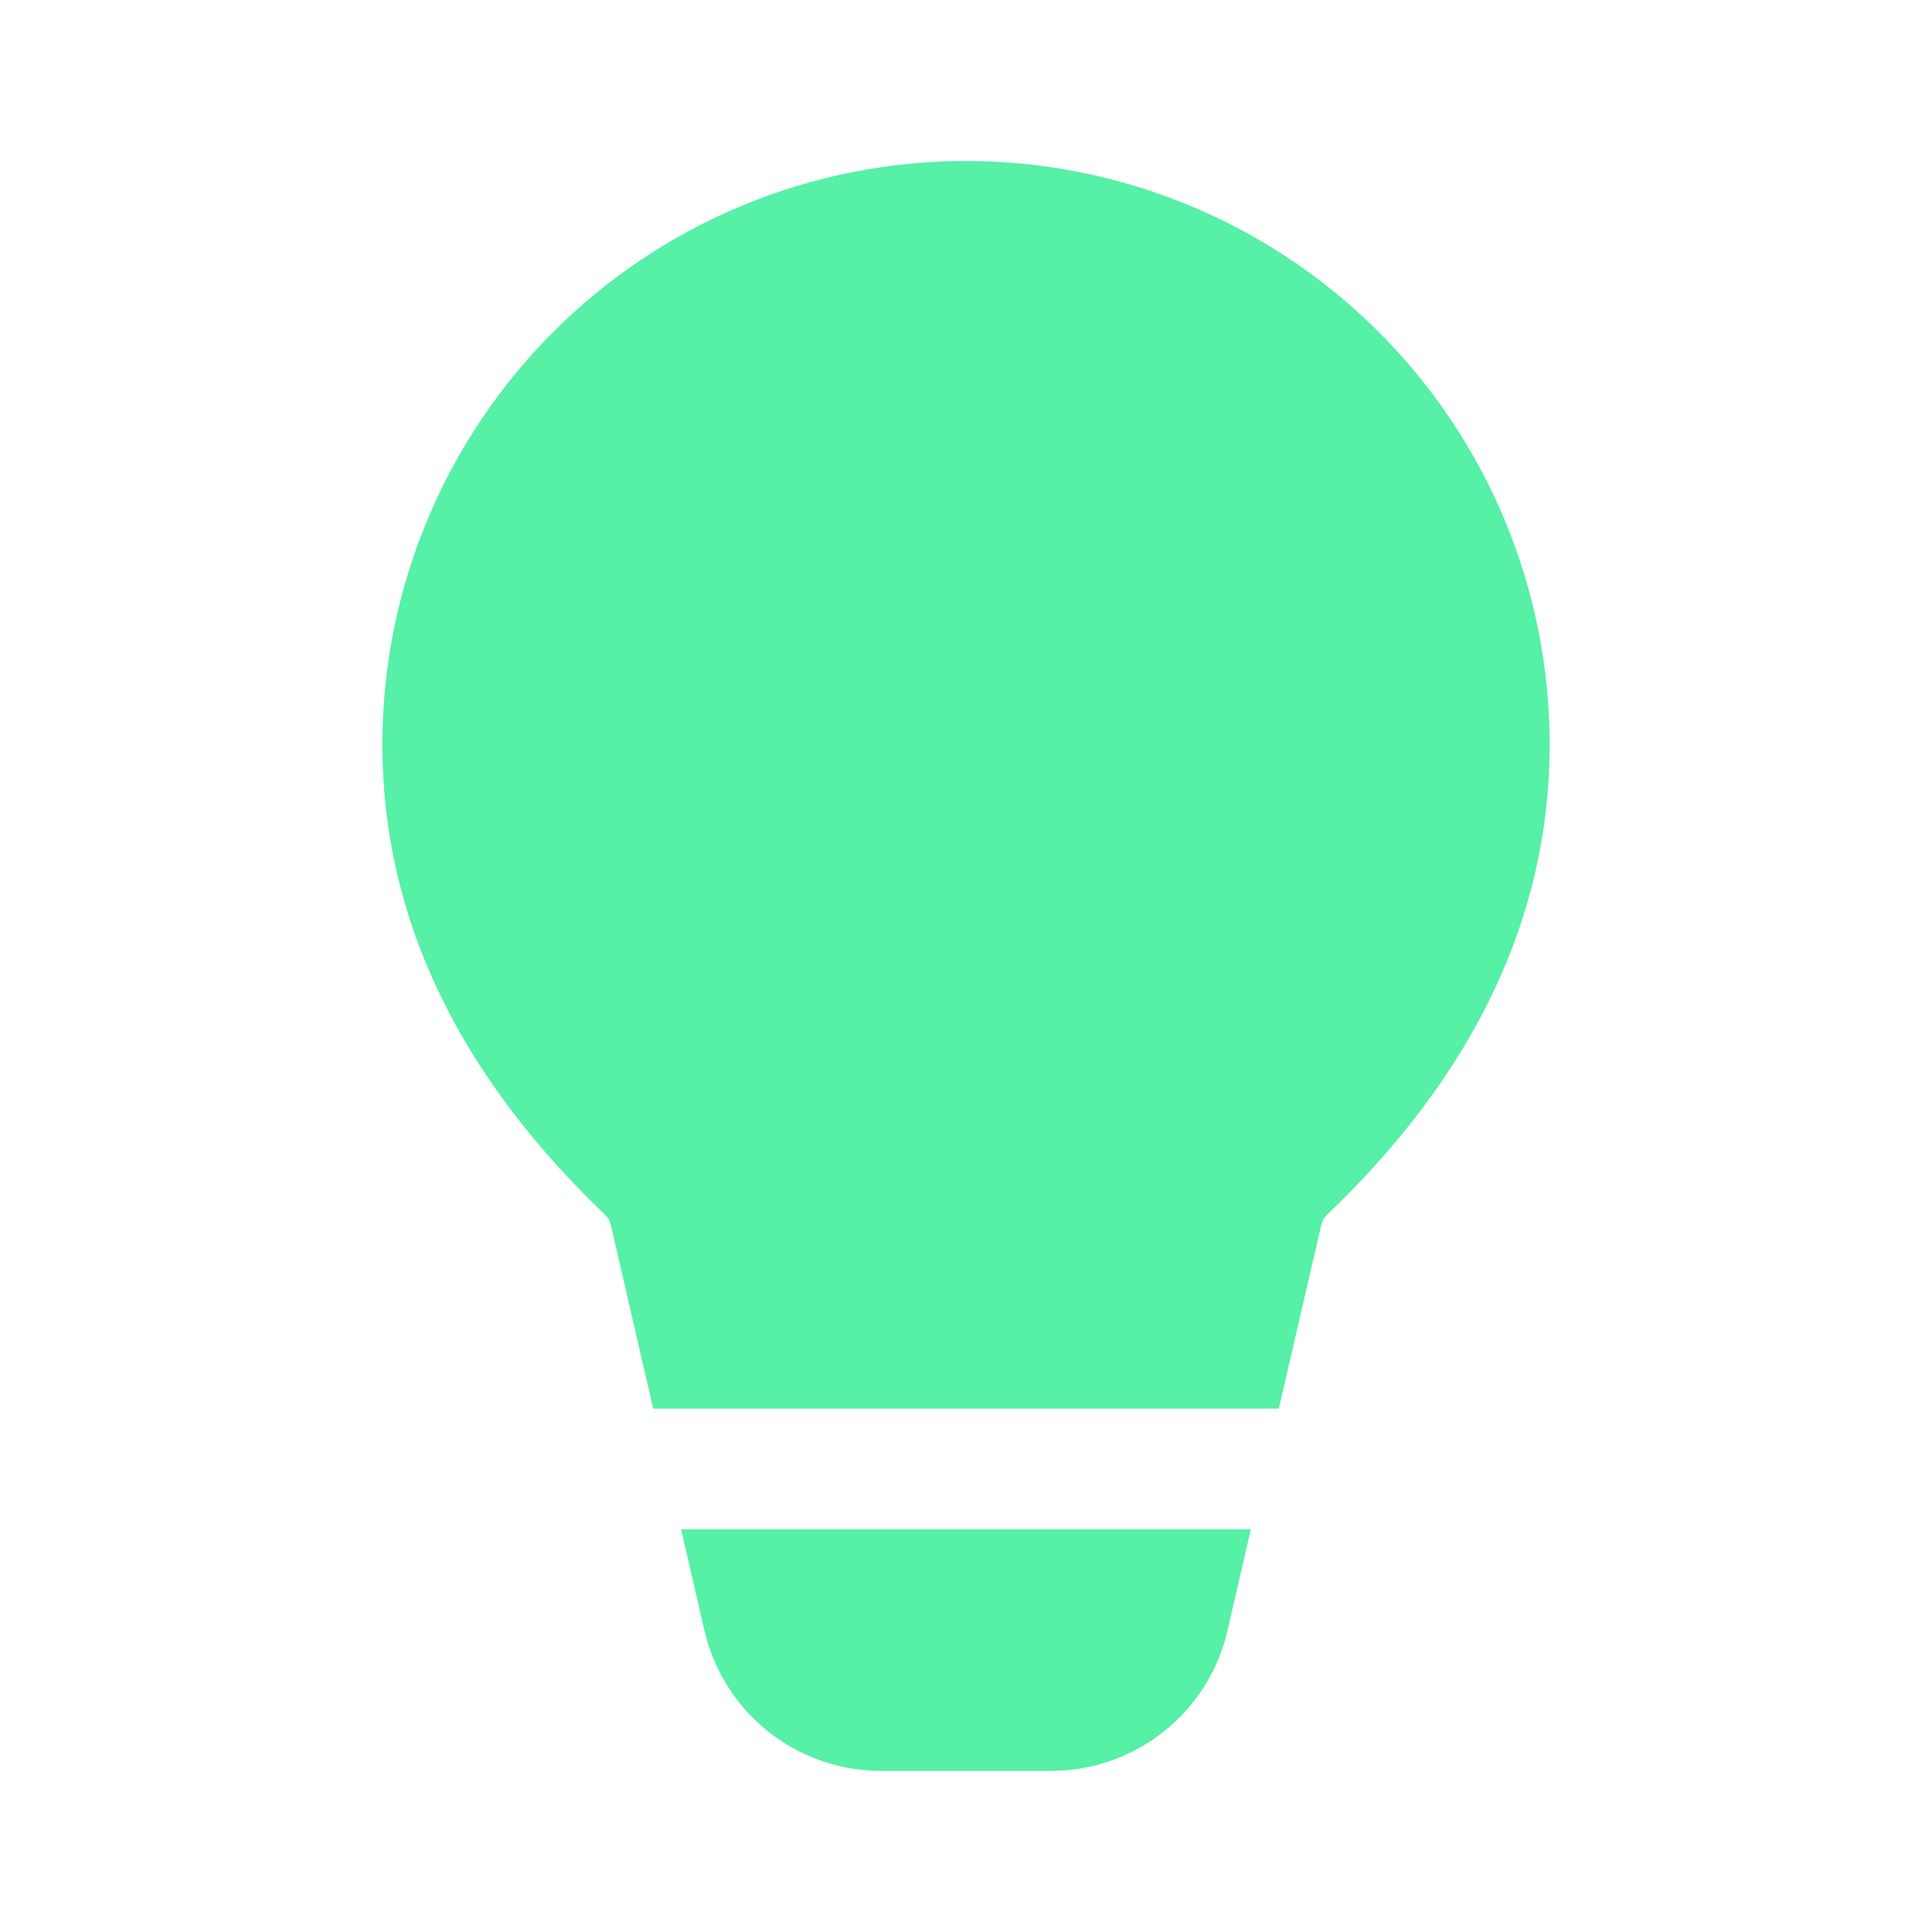 <svg xmlns="http://www.w3.org/2000/svg" width="42" height="42" viewBox="0 0 42 42" fill="none">
<path d="M27.192 33.246L26.684 35.45C26.495 36.266 26.05 37.001 25.414 37.547C24.778 38.093 23.985 38.422 23.149 38.486L22.846 38.498H19.152C18.314 38.498 17.497 38.231 16.821 37.734C16.145 37.238 15.646 36.539 15.395 35.739L15.314 35.446L14.807 33.246H27.192ZM21 3.5C24.365 3.5 27.592 4.837 29.971 7.216C32.351 9.595 33.688 12.823 33.688 16.188C33.688 19.925 32.05 23.35 28.849 26.407C28.787 26.467 28.744 26.543 28.724 26.626L27.8 30.622H14.2L13.279 26.626C13.26 26.543 13.216 26.468 13.155 26.409C9.952 23.35 8.312 19.925 8.312 16.186C8.313 12.821 9.65 9.594 12.029 7.215C14.409 4.836 17.635 3.5 21 3.5Z" fill="#56f0a6 "/>
</svg>